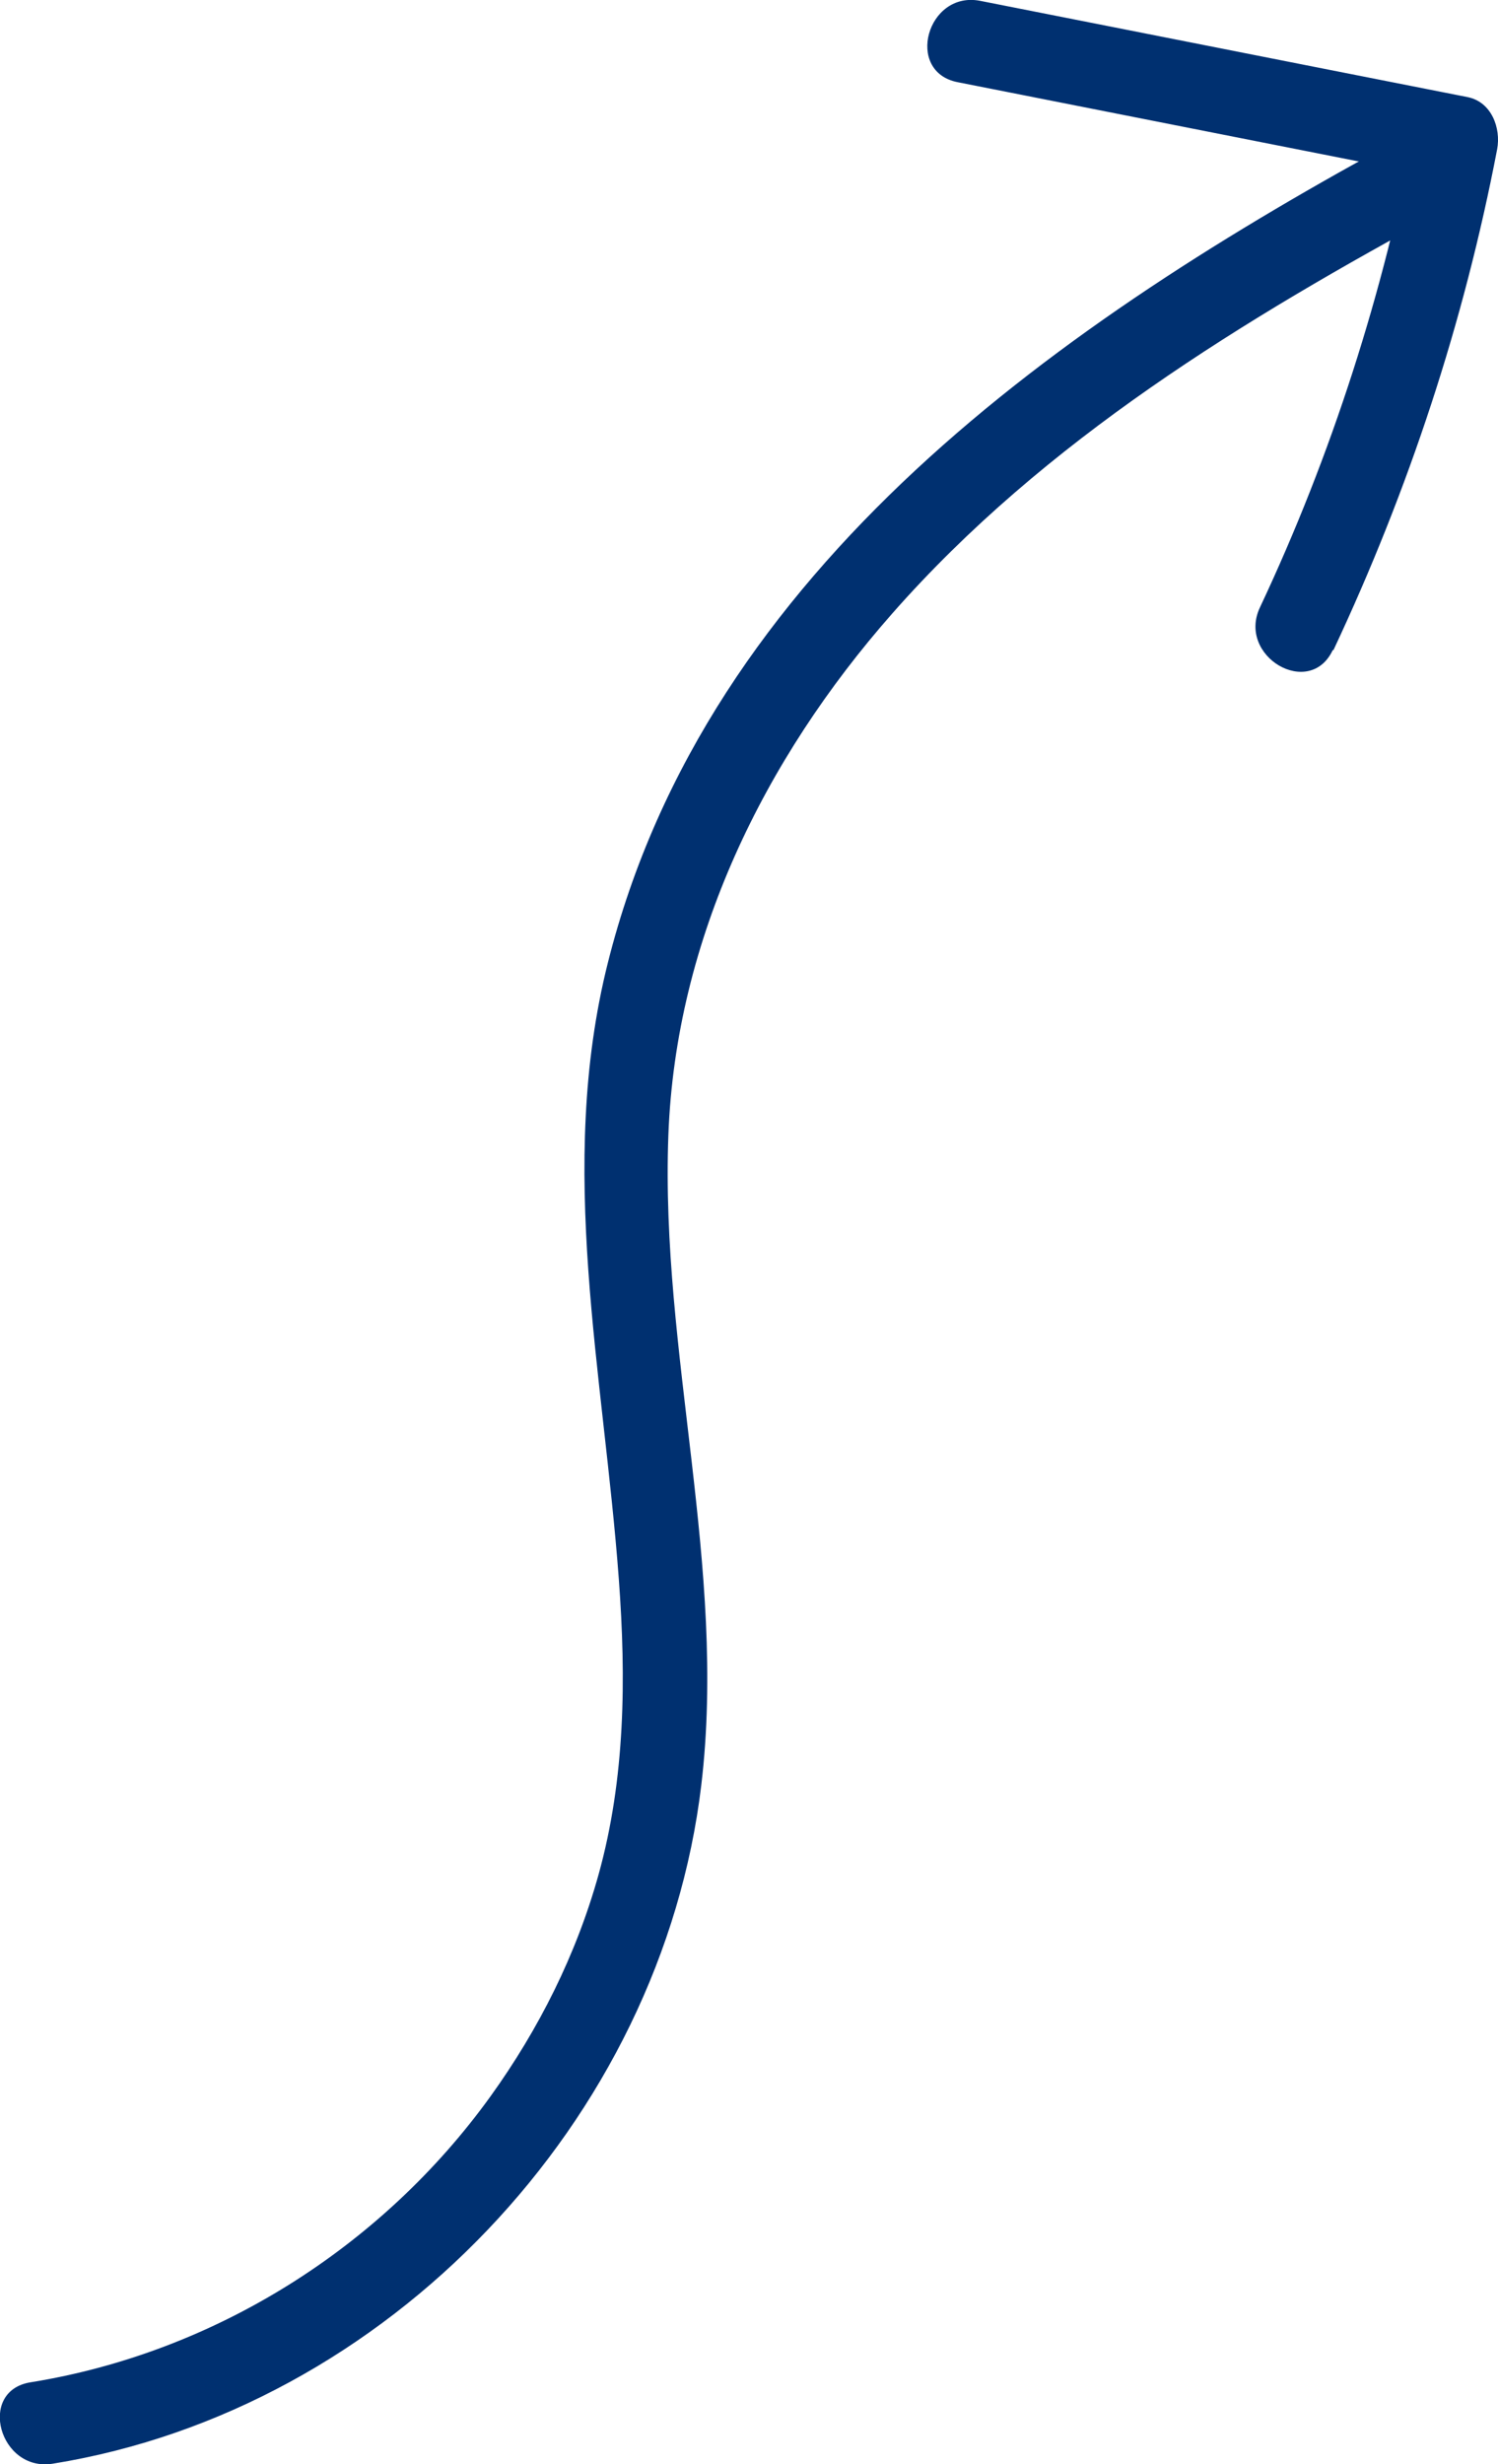 <?xml version="1.0" encoding="UTF-8"?>
<svg id="Layer_2" data-name="Layer 2" xmlns="http://www.w3.org/2000/svg" viewBox="0 0 53.23 87.54">
  <defs>
    <style>
      .cls-1 {
        fill: #003070;
        stroke-width: 0px;
      }
    </style>
  </defs>
  <g id="Layer_1-2" data-name="Layer 1">
    <g>
      <path class="cls-1" d="m1.88,87.52c11.89-1.92,21.62-12.19,23.04-24.11.92-7.73-1.46-15.36-1.17-23.09.26-6.95,3.4-13.35,7.95-18.52,5.42-6.16,12.51-10.47,19.66-14.33,1.7-.92.19-3.51-1.52-2.59-12.03,6.51-24.71,15.24-28.24,29.32-1.83,7.28-.15,14.59.39,21.91.26,3.51.23,7.06-.72,10.48-.79,2.84-2.12,5.49-3.84,7.88-3.87,5.37-9.81,9.11-16.35,10.16-1.9.31-1.1,3.2.8,2.89"/>
      <path class="cls-1" d="m47.38,23.1c2.67-5.68,4.64-11.64,5.82-17.8.14-.75-.2-1.68-1.05-1.85-5.77-1.14-11.54-2.28-17.32-3.42-1.89-.37-2.69,2.52-.8,2.89,5.77,1.14,11.54,2.28,17.31,3.42-.35-.61-.7-1.23-1.05-1.84-1.13,5.9-2.96,11.64-5.52,17.08-.82,1.74,1.77,3.26,2.59,1.51"/>
    </g>
  </g>
</svg>